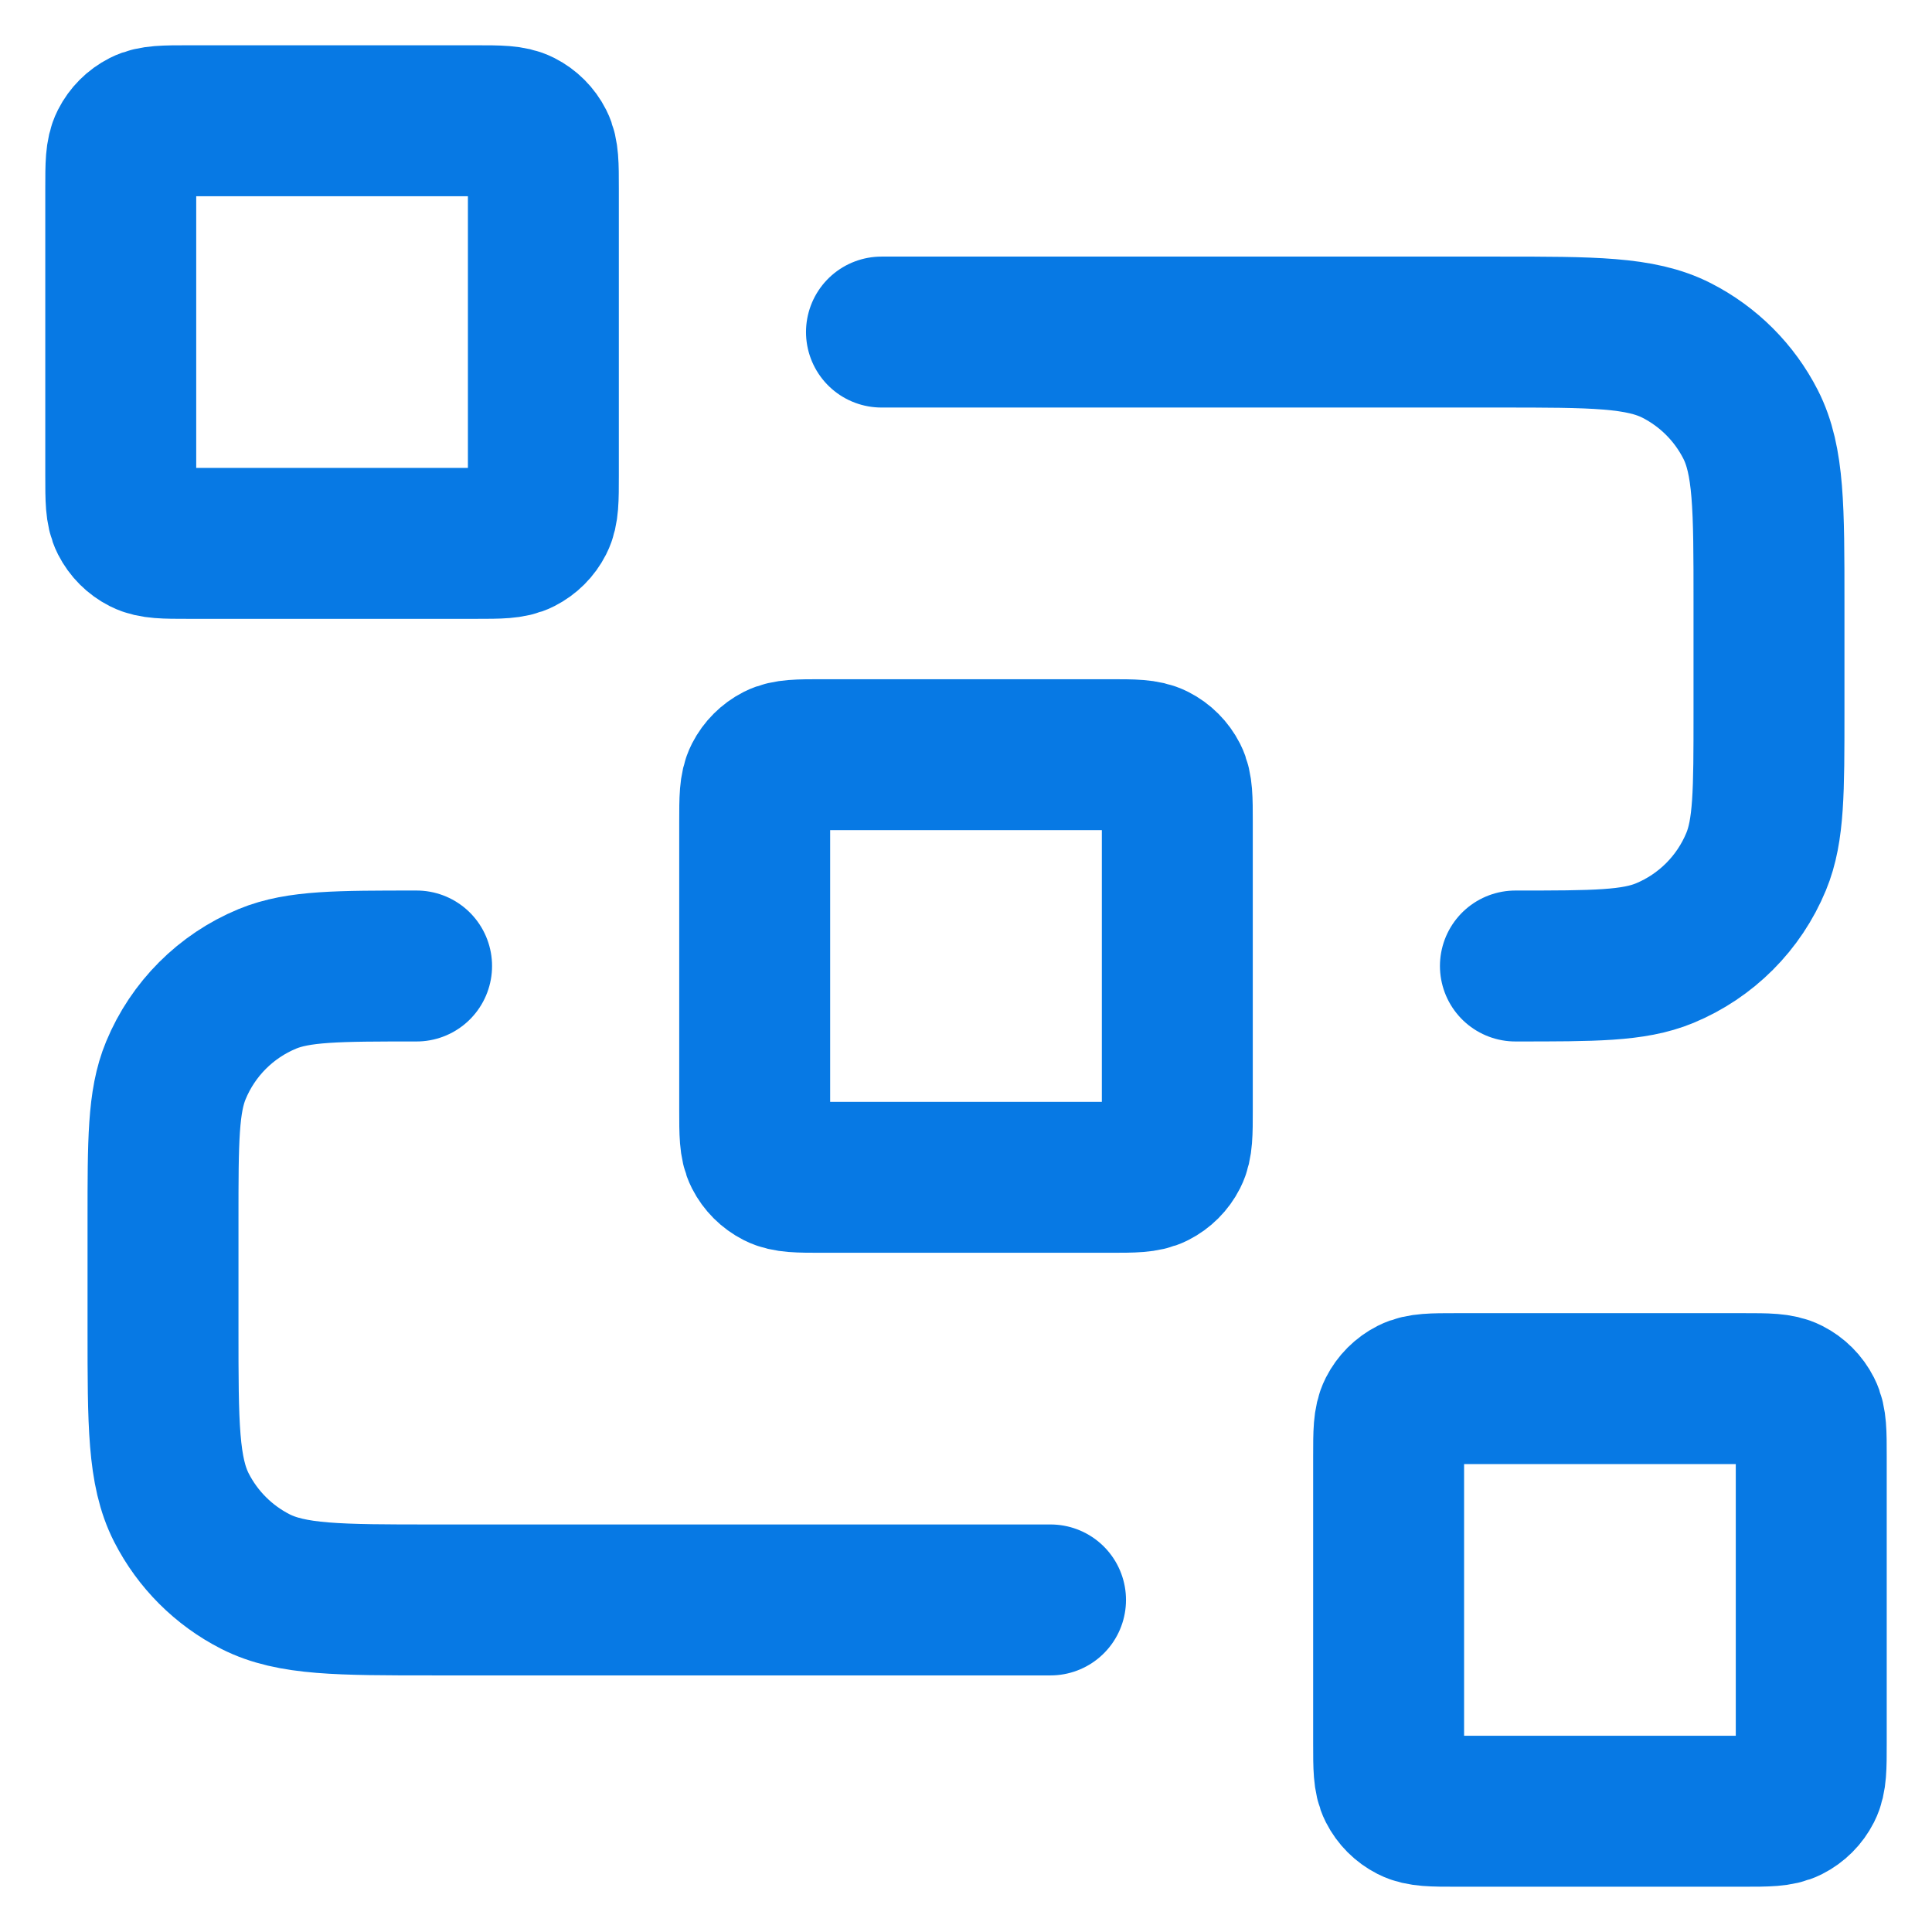 <?xml version="1.0" encoding="UTF-8"?> <svg xmlns="http://www.w3.org/2000/svg" width="32" height="32" viewBox="0 0 32 32" fill="none"><path id="Icon" d="M14.6 5.5H24.82C26.388 5.5 27.172 5.5 27.771 5.805C28.298 6.074 28.726 6.502 28.995 7.029C29.3 7.628 29.3 8.412 29.3 9.98V11.8C29.3 13.105 29.3 13.757 29.087 14.271C28.803 14.958 28.258 15.503 27.572 15.787C27.057 16 26.405 16 25.1 16M17.4 26.5H7.18C5.612 26.5 4.828 26.5 4.229 26.195C3.702 25.926 3.274 25.498 3.005 24.971C2.7 24.372 2.7 23.588 2.7 22.02V20.2C2.7 18.895 2.7 18.243 2.913 17.729C3.197 17.042 3.742 16.497 4.428 16.213C4.943 16 5.595 16 6.9 16M13.62 19.5H18.38C18.772 19.5 18.968 19.5 19.118 19.424C19.25 19.357 19.357 19.25 19.424 19.118C19.5 18.968 19.5 18.772 19.5 18.38V13.62C19.5 13.228 19.5 13.032 19.424 12.882C19.357 12.751 19.25 12.643 19.118 12.576C18.968 12.5 18.772 12.5 18.38 12.5H13.62C13.228 12.5 13.032 12.5 12.882 12.576C12.751 12.643 12.643 12.751 12.576 12.882C12.5 13.032 12.5 13.228 12.5 13.62V18.38C12.5 18.772 12.5 18.968 12.576 19.118C12.643 19.25 12.751 19.357 12.882 19.424C13.032 19.5 13.228 19.5 13.62 19.5ZM24.12 30H28.88C29.272 30 29.468 30 29.618 29.924C29.75 29.857 29.857 29.75 29.924 29.618C30 29.468 30 29.272 30 28.88V24.12C30 23.728 30 23.532 29.924 23.382C29.857 23.25 29.75 23.143 29.618 23.076C29.468 23 29.272 23 28.88 23H24.12C23.728 23 23.532 23 23.382 23.076C23.25 23.143 23.143 23.25 23.076 23.382C23 23.532 23 23.728 23 24.12V28.88C23 29.272 23 29.468 23.076 29.618C23.143 29.75 23.25 29.857 23.382 29.924C23.532 30 23.728 30 24.12 30ZM3.12 9H7.88C8.272 9 8.468 9 8.618 8.924C8.75 8.857 8.857 8.75 8.924 8.618C9 8.468 9 8.272 9 7.88V3.12C9 2.728 9 2.532 8.924 2.382C8.857 2.25 8.75 2.143 8.618 2.076C8.468 2 8.272 2 7.88 2H3.12C2.728 2 2.532 2 2.382 2.076C2.25 2.143 2.143 2.25 2.076 2.382C2 2.532 2 2.728 2 3.12V7.88C2 8.272 2 8.468 2.076 8.618C2.143 8.75 2.25 8.857 2.382 8.924C2.532 9 2.728 9 3.12 9Z" stroke="#0779E4" stroke-width="2.5" stroke-linecap="round" stroke-linejoin="round"></path></svg> 